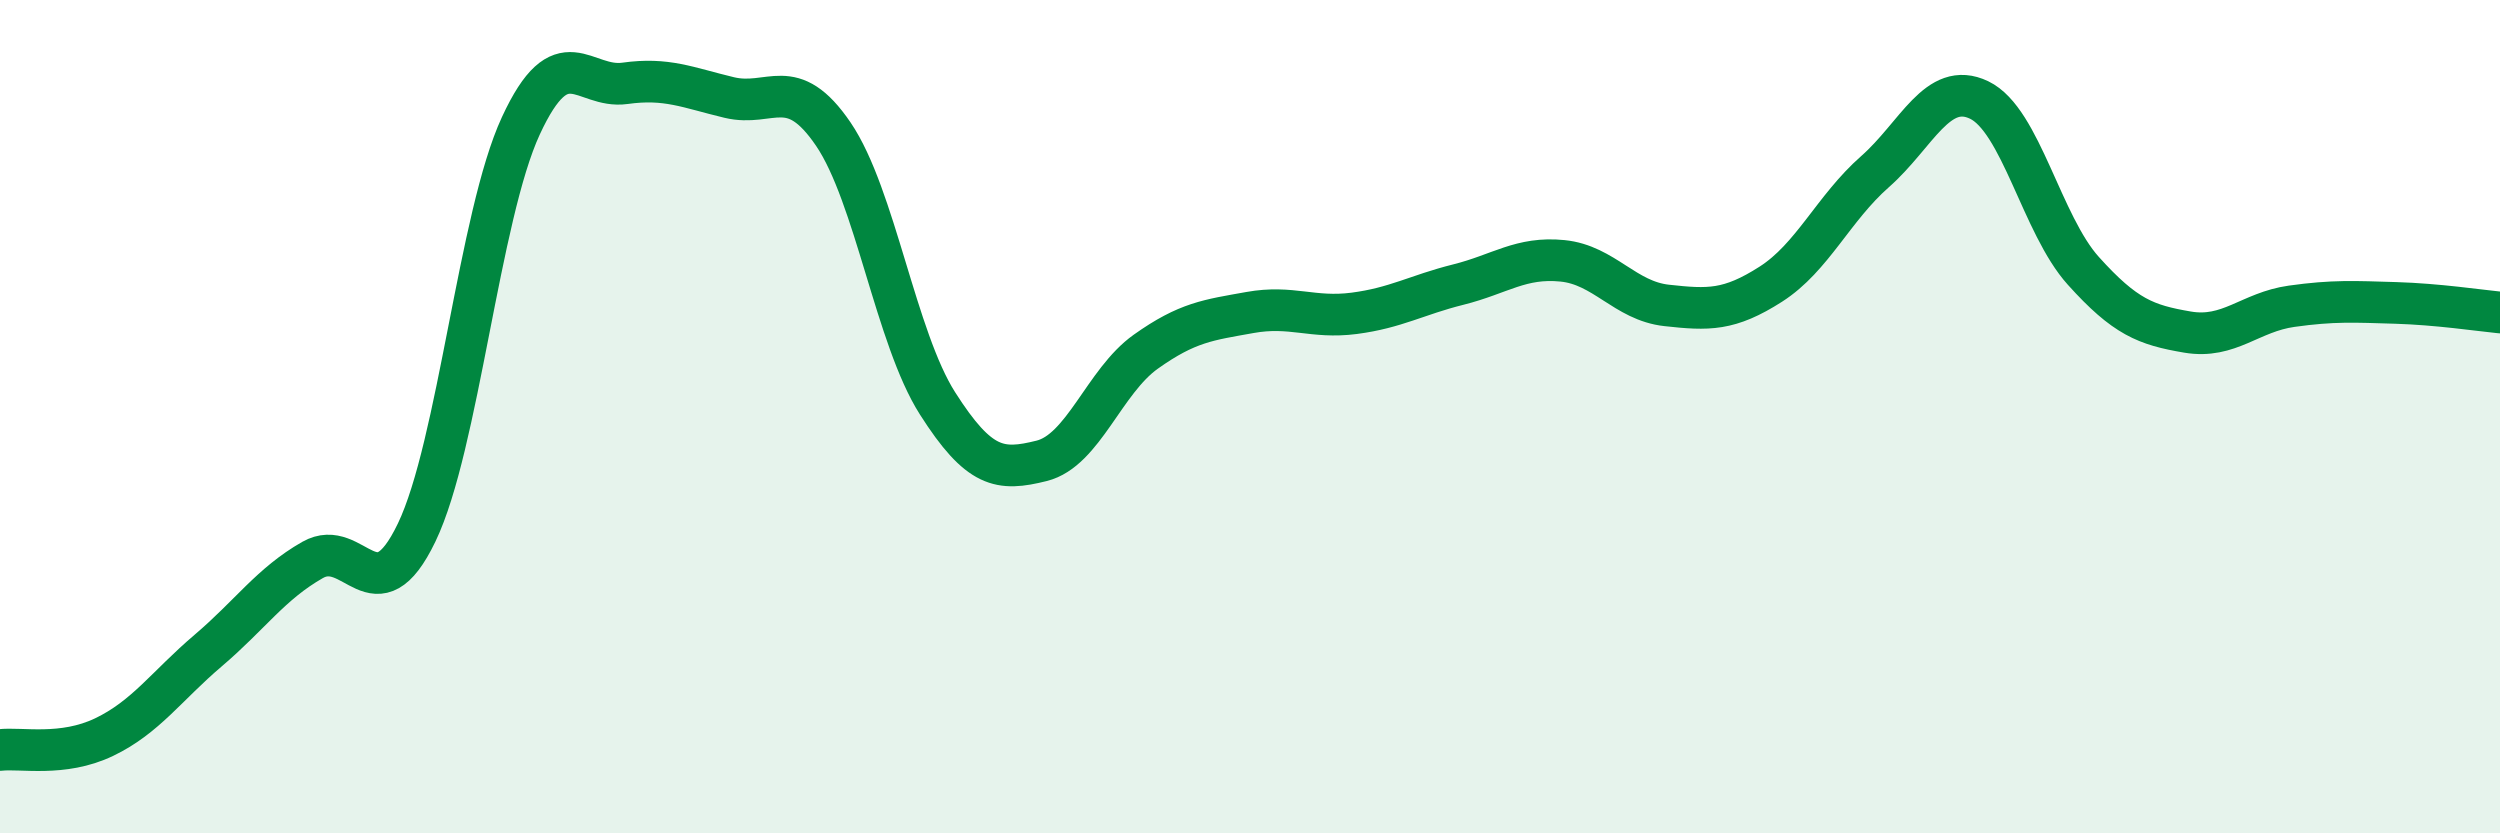 
    <svg width="60" height="20" viewBox="0 0 60 20" xmlns="http://www.w3.org/2000/svg">
      <path
        d="M 0,18 C 0.5,17.94 1.5,18.17 2.5,17.69 C 3.5,17.21 4,16.46 5,15.61 C 6,14.76 6.5,14.01 7.5,13.44 C 8.5,12.87 9,14.86 10,12.78 C 11,10.7 11.5,5.18 12.5,3.02 C 13.5,0.86 14,2.14 15,2 C 16,1.86 16.5,2.1 17.5,2.34 C 18.5,2.58 19,1.75 20,3.22 C 21,4.69 21.5,8.11 22.5,9.68 C 23.5,11.25 24,11.31 25,11.06 C 26,10.81 26.5,9.15 27.5,8.44 C 28.5,7.73 29,7.68 30,7.5 C 31,7.32 31.5,7.65 32.5,7.52 C 33.5,7.39 34,7.08 35,6.83 C 36,6.58 36.5,6.16 37.5,6.26 C 38.5,6.36 39,7.22 40,7.33 C 41,7.44 41.5,7.46 42.5,6.82 C 43.5,6.18 44,5 45,4.12 C 46,3.24 46.5,1.92 47.5,2.4 C 48.5,2.88 49,5.39 50,6.5 C 51,7.61 51.5,7.8 52.5,7.97 C 53.5,8.14 54,7.49 55,7.35 C 56,7.21 56.5,7.24 57.5,7.27 C 58.5,7.3 59.5,7.45 60,7.5L60 20L0 20Z"
        fill="#008740"
        opacity="0.1"
        stroke-linecap="round"
        stroke-linejoin="round"
      />
      <path
        d="M 0,18 C 0.5,17.94 1.5,18.17 2.5,17.69 C 3.5,17.21 4,16.46 5,15.61 C 6,14.76 6.5,14.01 7.5,13.44 C 8.5,12.87 9,14.86 10,12.78 C 11,10.7 11.5,5.18 12.5,3.02 C 13.5,0.86 14,2.14 15,2 C 16,1.86 16.5,2.1 17.5,2.34 C 18.5,2.58 19,1.75 20,3.22 C 21,4.69 21.5,8.11 22.5,9.68 C 23.5,11.25 24,11.31 25,11.06 C 26,10.81 26.5,9.15 27.5,8.44 C 28.5,7.73 29,7.68 30,7.5 C 31,7.32 31.5,7.65 32.5,7.52 C 33.5,7.39 34,7.08 35,6.83 C 36,6.58 36.5,6.16 37.5,6.26 C 38.5,6.36 39,7.22 40,7.33 C 41,7.44 41.5,7.46 42.5,6.82 C 43.5,6.18 44,5 45,4.12 C 46,3.24 46.5,1.92 47.5,2.4 C 48.5,2.88 49,5.39 50,6.5 C 51,7.61 51.5,7.8 52.5,7.97 C 53.5,8.14 54,7.49 55,7.35 C 56,7.21 56.5,7.24 57.5,7.27 C 58.5,7.3 59.5,7.45 60,7.5"
        stroke="#008740"
        stroke-width="1"
        fill="none"
        stroke-linecap="round"
        stroke-linejoin="round"
      />
    </svg>
  